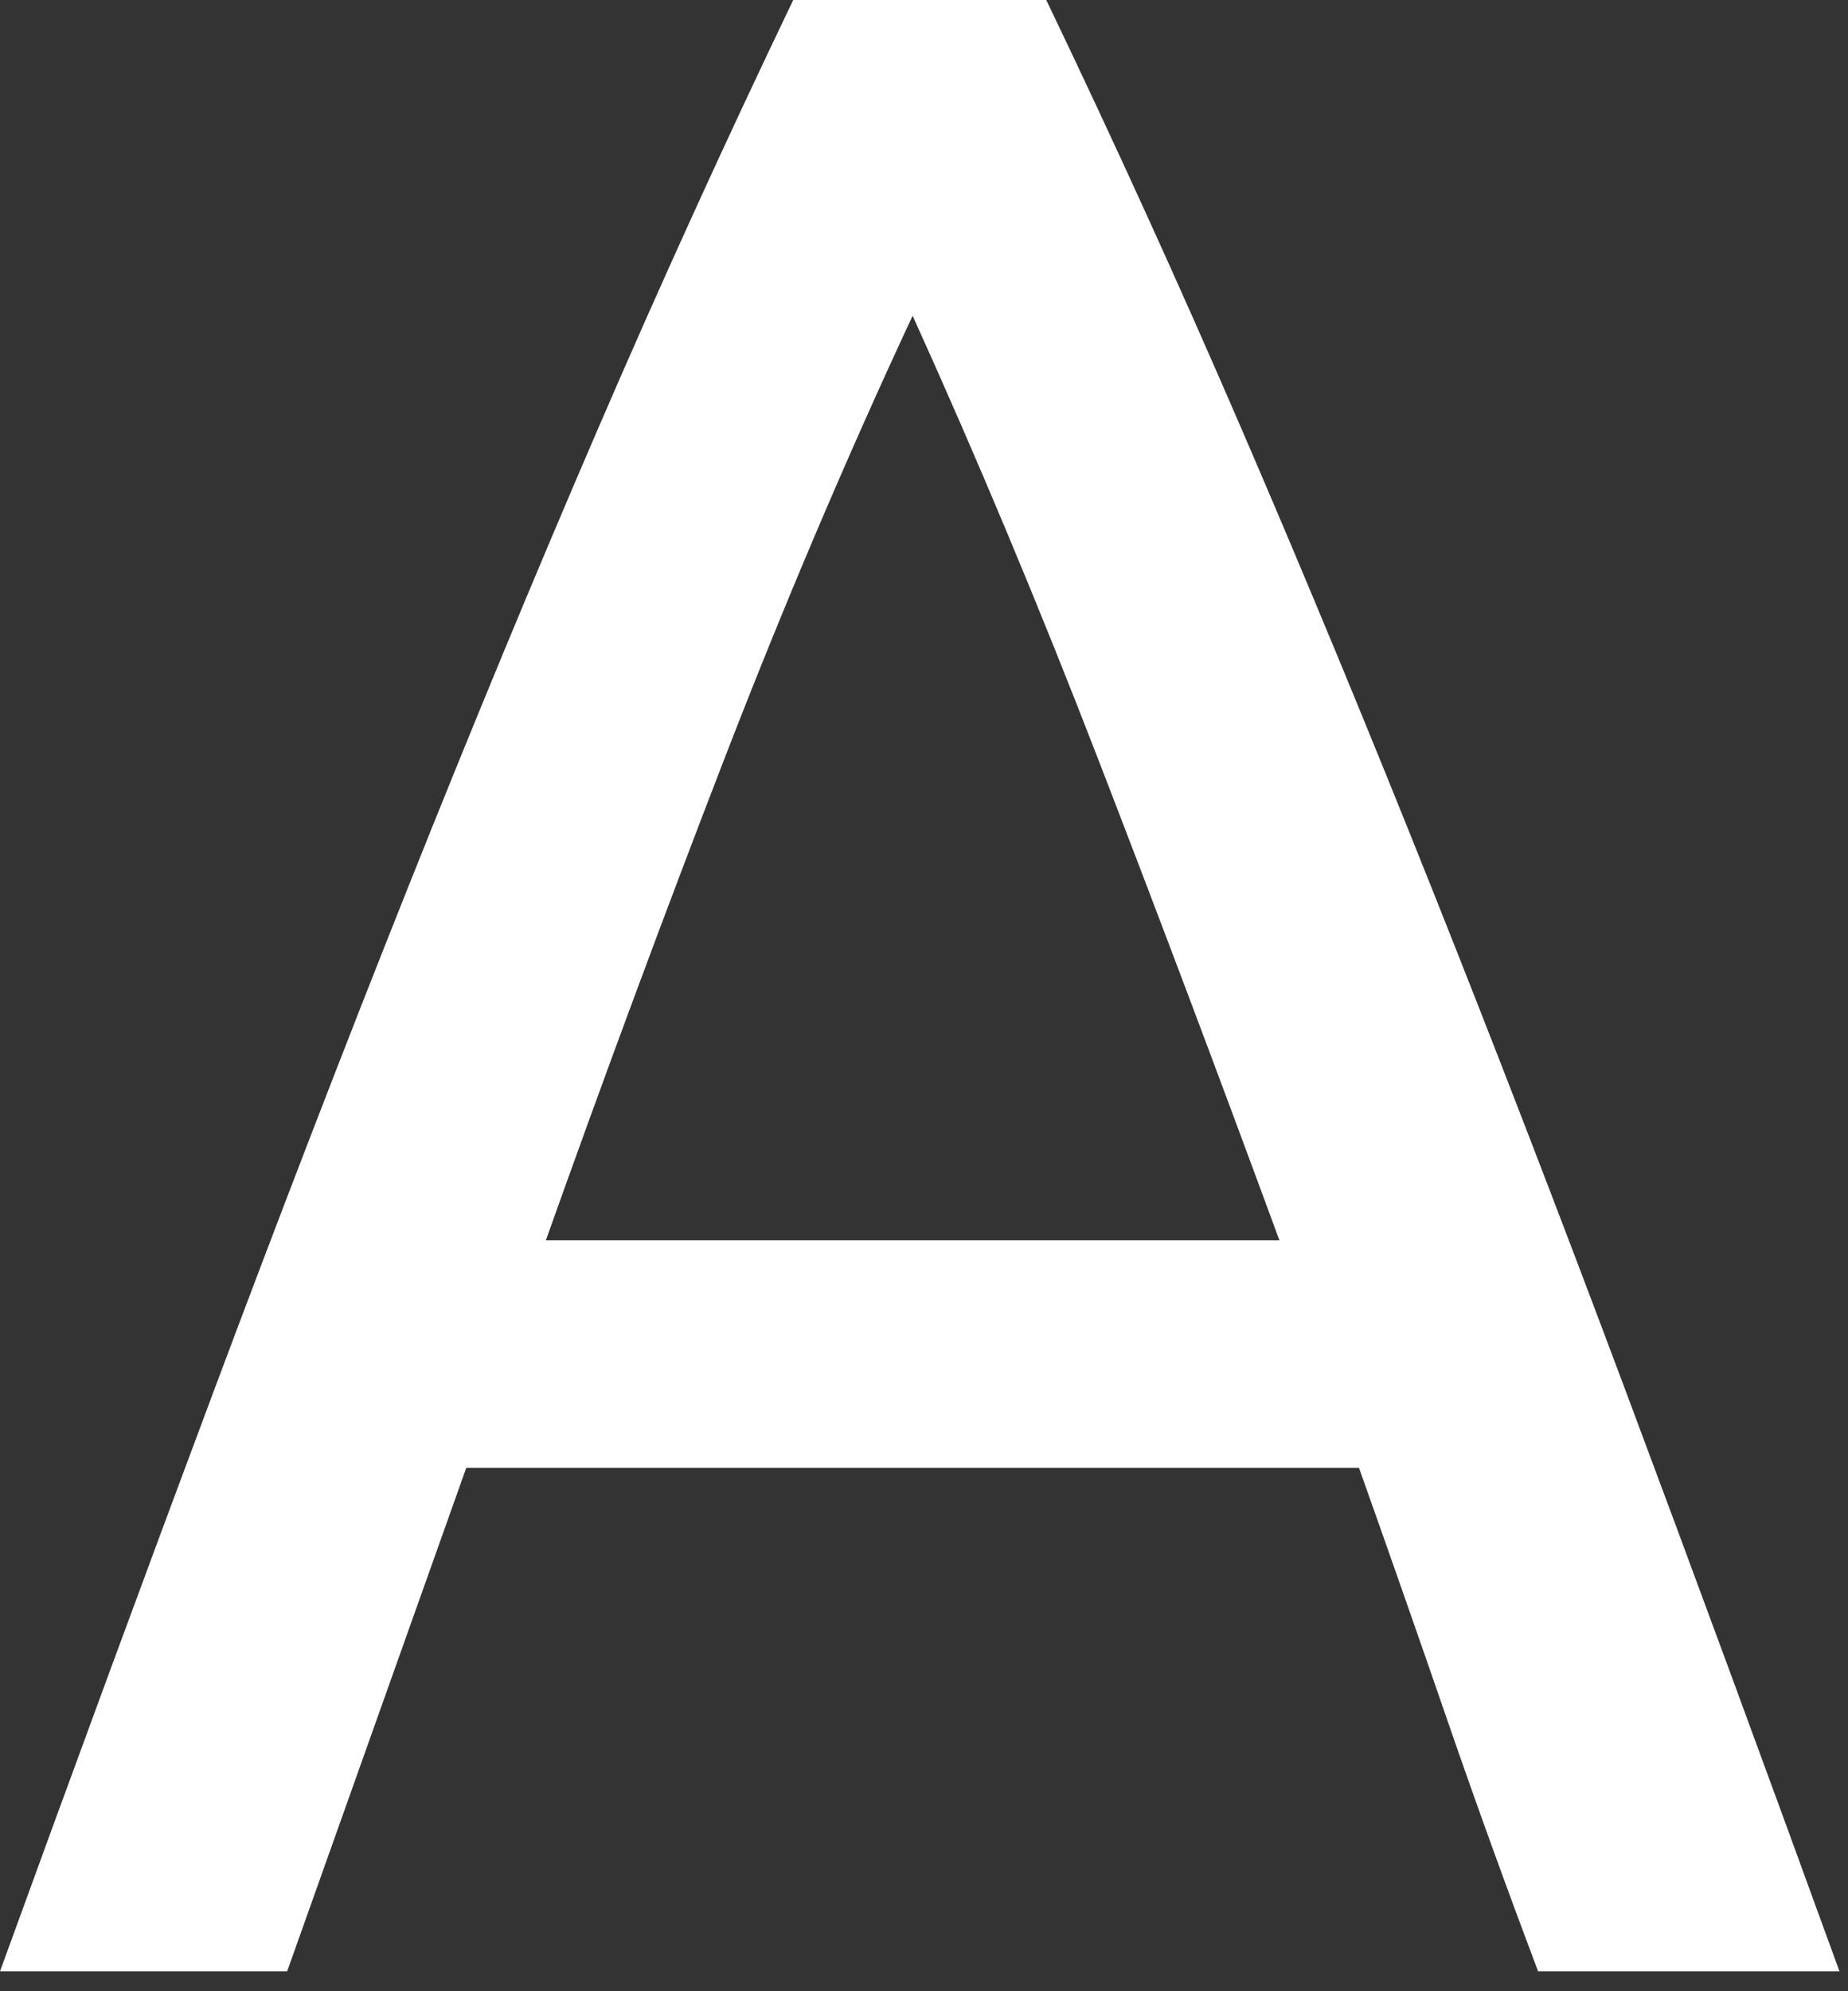 <?xml version="1.0" encoding="UTF-8" standalone="no"?>
<svg width="39px" height="42px" viewBox="0 0 39 42" version="1.1" xmlns="http://www.w3.org/2000/svg" xmlns:xlink="http://www.w3.org/1999/xlink">
    <rect x="0" y="0" width="39" height="42" fill="#333333" stroke="none"/>
    <!-- Generator: Sketch 3.6.1 (26313) - http://www.bohemiancoding.com/sketch -->
    <title>aktier-a-inv_il</title>
    <desc>Created with Sketch.</desc>
    <defs></defs>
    <g id="Page-1" stroke="none" stroke-width="1" fill="none" fill-rule="evenodd">
        <g id="Konton-Inverterade" transform="translate(-100, -19)" fill="#FFFFFF">
            <path d="M132.46,60.58 C131.78,58.78 131.14,57.01 130.54,55.27 C129.94,53.53 129.32,51.76 128.68,49.96 L109.84,49.96 L106.06,60.58 L100,60.58 C101.6,56.18 103.1,52.11 104.5,48.37 C105.9,44.63 107.27,41.08 108.61,37.72 C109.95,34.36 111.28,31.15 112.6,28.09 C113.92,25.03 115.3,22 116.74,19 L122.08,19 C123.52,22 124.9,25.03 126.22,28.09 C127.54,31.15 128.87,34.36 130.21,37.72 C131.55,41.08 132.92,44.63 134.32,48.37 C135.72,52.11 137.22,56.18 138.82,60.58 L132.46,60.58 Z M127,45.16 C125.72,41.68 124.45,38.31 123.19,35.05 C121.93,31.79 120.62,28.66 119.26,25.66 C117.86,28.66 116.53,31.79 115.27,35.05 C114.01,38.31 112.76,41.68 111.52,45.16 L127,45.16 Z" id="aktier-a-inv_il"></path>
        </g>
    </g>
</svg>